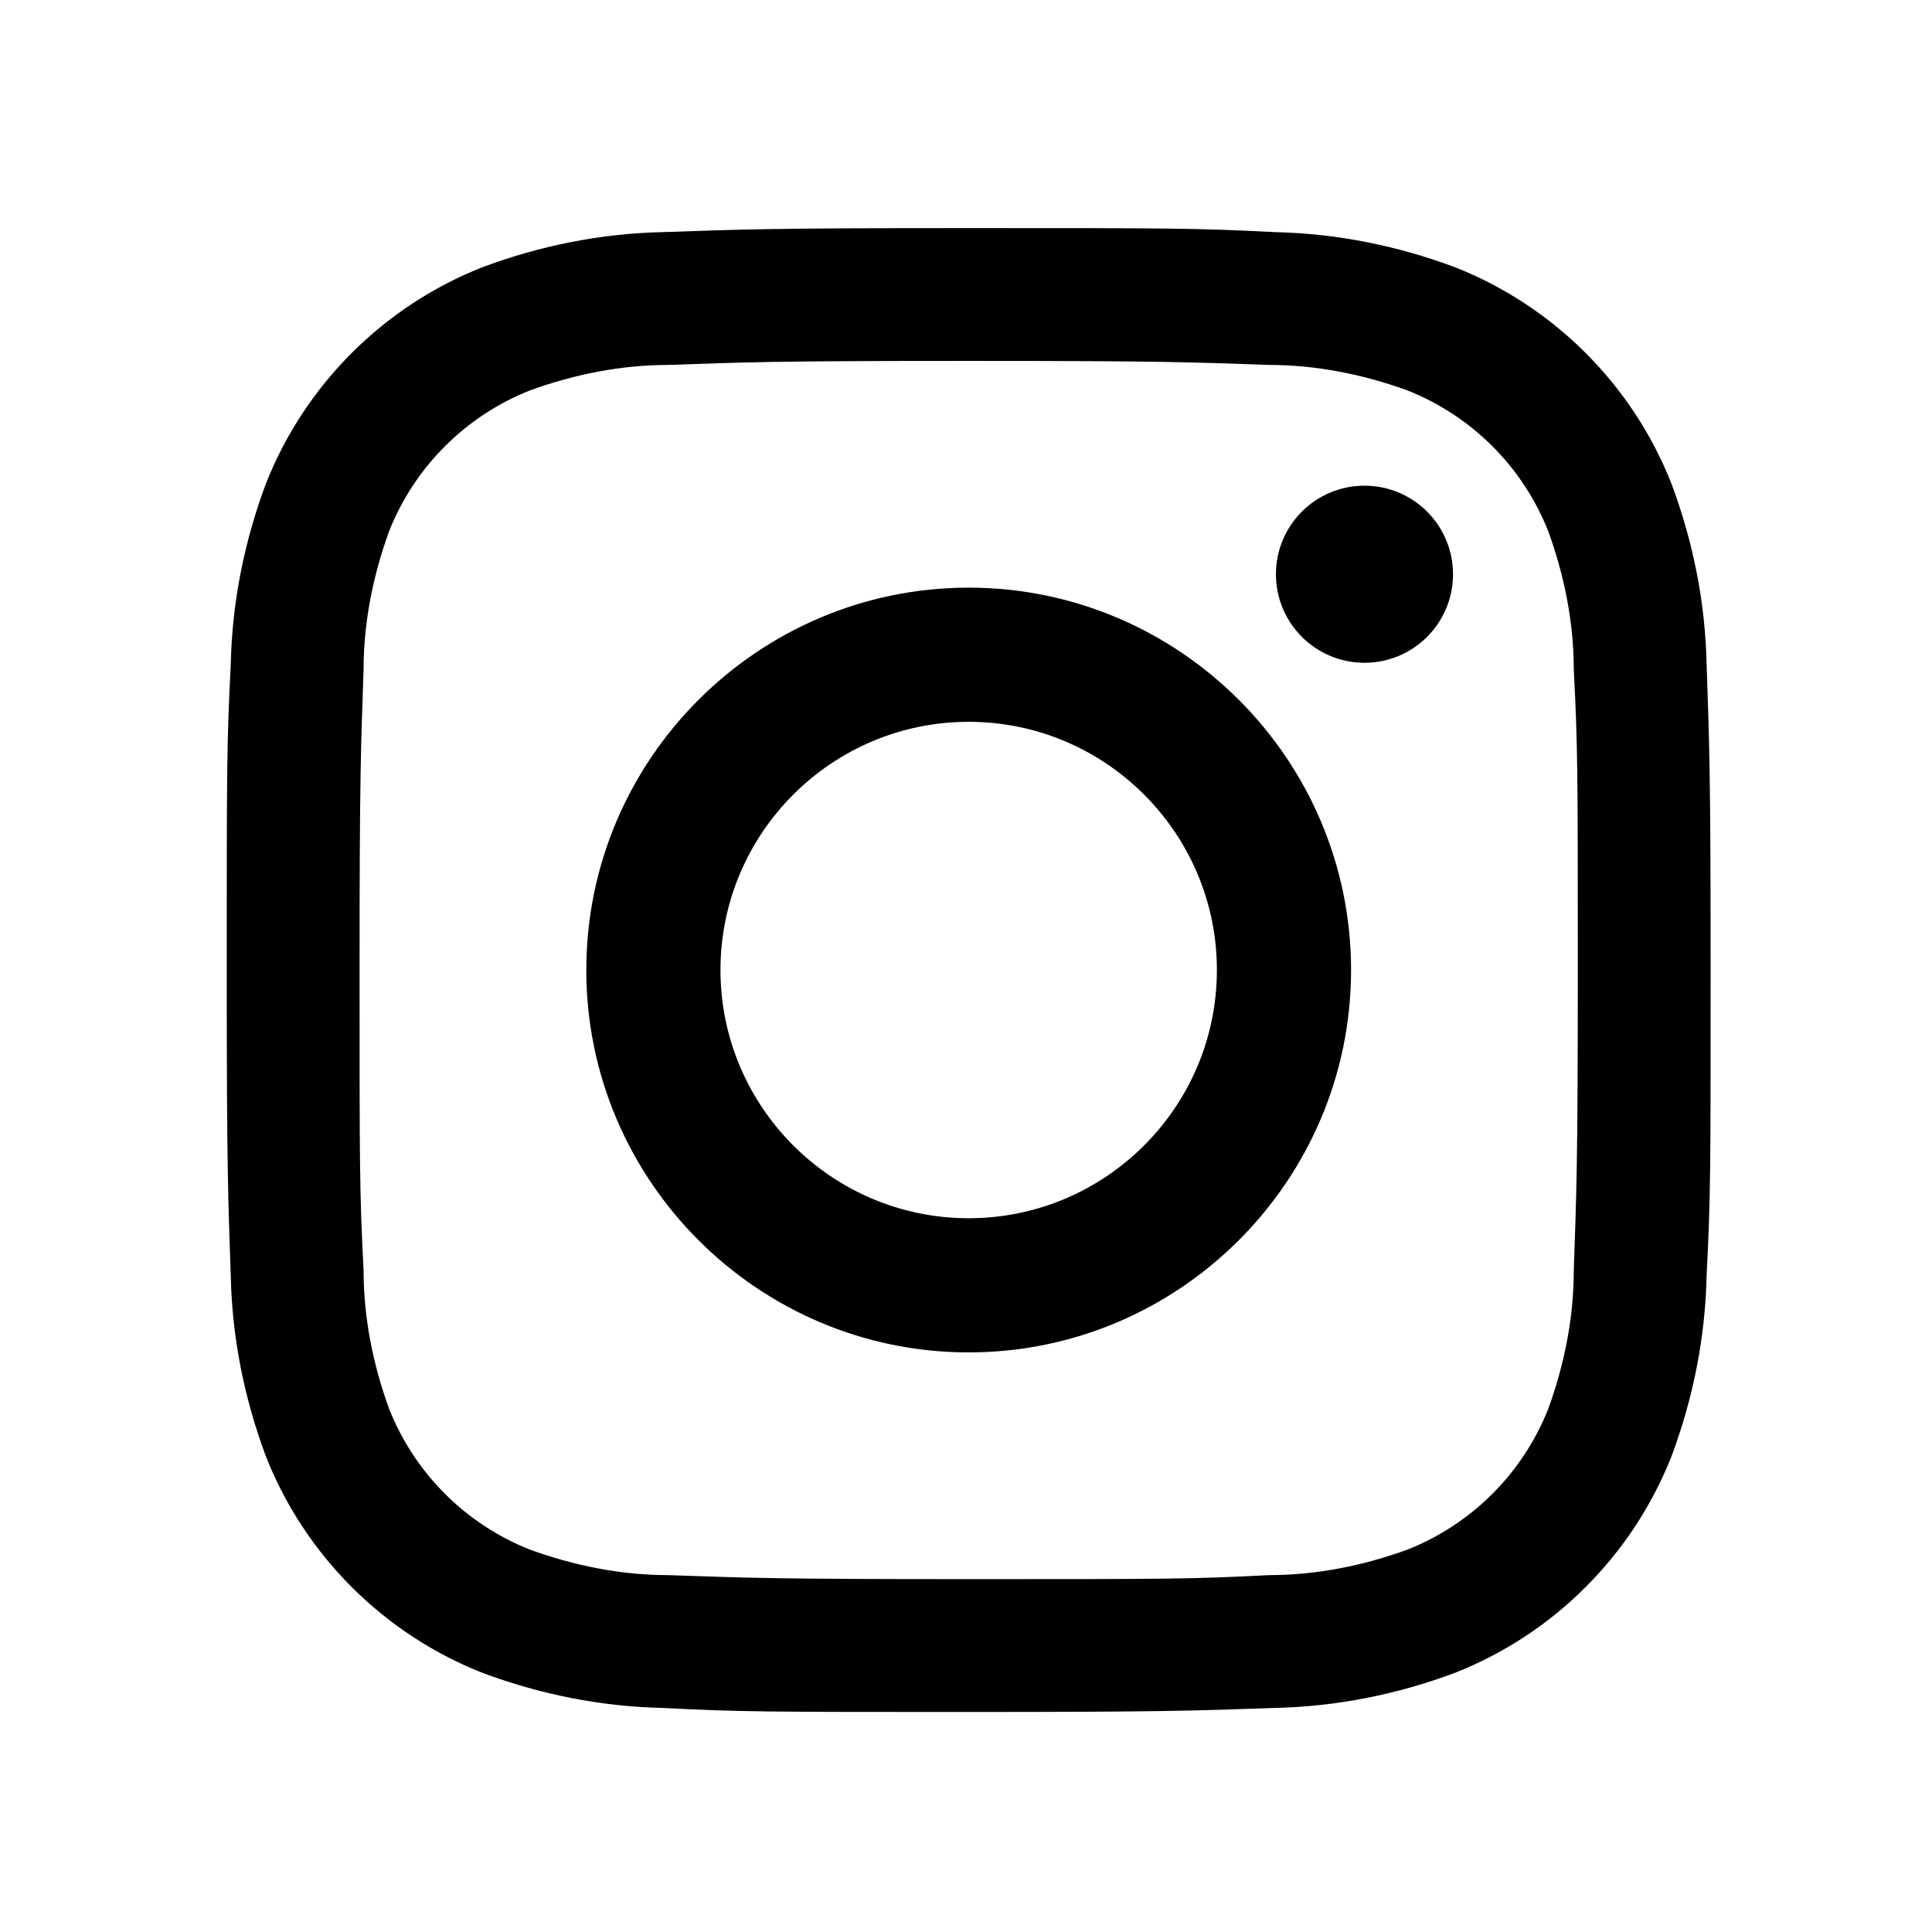 <?xml version="1.0" encoding="utf-8"?>
<!-- Generator: Adobe Illustrator 24.0.3, SVG Export Plug-In . SVG Version: 6.00 Build 0)  -->
<svg version="1.1" id="Layer_1" xmlns="http://www.w3.org/2000/svg" xmlns:xlink="http://www.w3.org/1999/xlink" x="0px" y="0px"
	 viewBox="0 0 144 144" style="enable-background:new 0 0 144 144;" xml:space="preserve">
<path id="Path_635" class="social-fill" d="M72.2,26.9c14.8,0,16.5,0.1,22.4,0.3c3.5,0,7,0.7,10.3,1.9c4.8,1.9,8.6,5.7,10.5,10.5
	c1.2,3.3,1.9,6.8,1.9,10.3c0.3,5.8,0.3,7.6,0.3,22.4s-0.1,16.5-0.3,22.4c0,3.5-0.7,7-1.9,10.3c-1.9,4.8-5.7,8.6-10.5,10.5
	c-3.3,1.2-6.8,1.9-10.3,1.9c-5.8,0.3-7.6,0.3-22.4,0.3s-16.5-0.1-22.4-0.3c-3.5,0-7-0.7-10.3-1.9c-4.8-1.9-8.6-5.7-10.5-10.5
	c-1.2-3.3-1.9-6.8-1.9-10.3c-0.3-5.8-0.3-7.6-0.3-22.4s0.1-16.5,0.3-22.4c0-3.5,0.7-7,1.9-10.3c1.9-4.8,5.7-8.6,10.5-10.5
	c3.3-1.2,6.8-1.9,10.3-1.9C55.6,27,57.4,26.9,72.2,26.9 M72.2,17c-15,0-16.9,0.1-22.8,0.3c-4.6,0.1-9.1,1-13.4,2.6
	c-7.4,2.9-13.3,8.8-16.2,16.2c-1.6,4.3-2.5,8.8-2.6,13.4c-0.3,5.9-0.3,7.8-0.3,22.8s0.1,16.9,0.3,22.8c0.1,4.6,1,9.1,2.6,13.4
	c2.9,7.4,8.8,13.3,16.2,16.2c4.3,1.6,8.8,2.5,13.4,2.6c5.9,0.3,7.8,0.3,22.8,0.3s16.9-0.1,22.8-0.3c4.6-0.1,9.1-1,13.4-2.6
	c7.4-2.9,13.3-8.8,16.2-16.2c1.6-4.3,2.5-8.8,2.6-13.4c0.3-5.9,0.3-7.8,0.3-22.8s-0.1-16.9-0.3-22.8c-0.1-4.6-1-9.1-2.6-13.4
	c-2.9-7.4-8.8-13.3-16.2-16.2c-4.3-1.6-8.8-2.5-13.4-2.6C89.1,17,87.2,17,72.2,17z"/>
<path id="Path_636" class="social-fill" d="M72.2,43.8c-15.7,0-28.5,12.8-28.5,28.5c0,15.7,12.8,28.5,28.5,28.5c15.7,0,28.5-12.8,28.5-28.5
	l0,0C100.7,56.6,87.9,43.8,72.2,43.8z M72.2,90.8c-10.2,0-18.5-8.3-18.5-18.5S62,53.8,72.2,53.8s18.5,8.3,18.5,18.5
	S82.4,90.8,72.2,90.8L72.2,90.8z"/>
<circle id="Ellipse_304" class="social-fill" cx="101.7" cy="42.8" r="6.6"/>
</svg>
